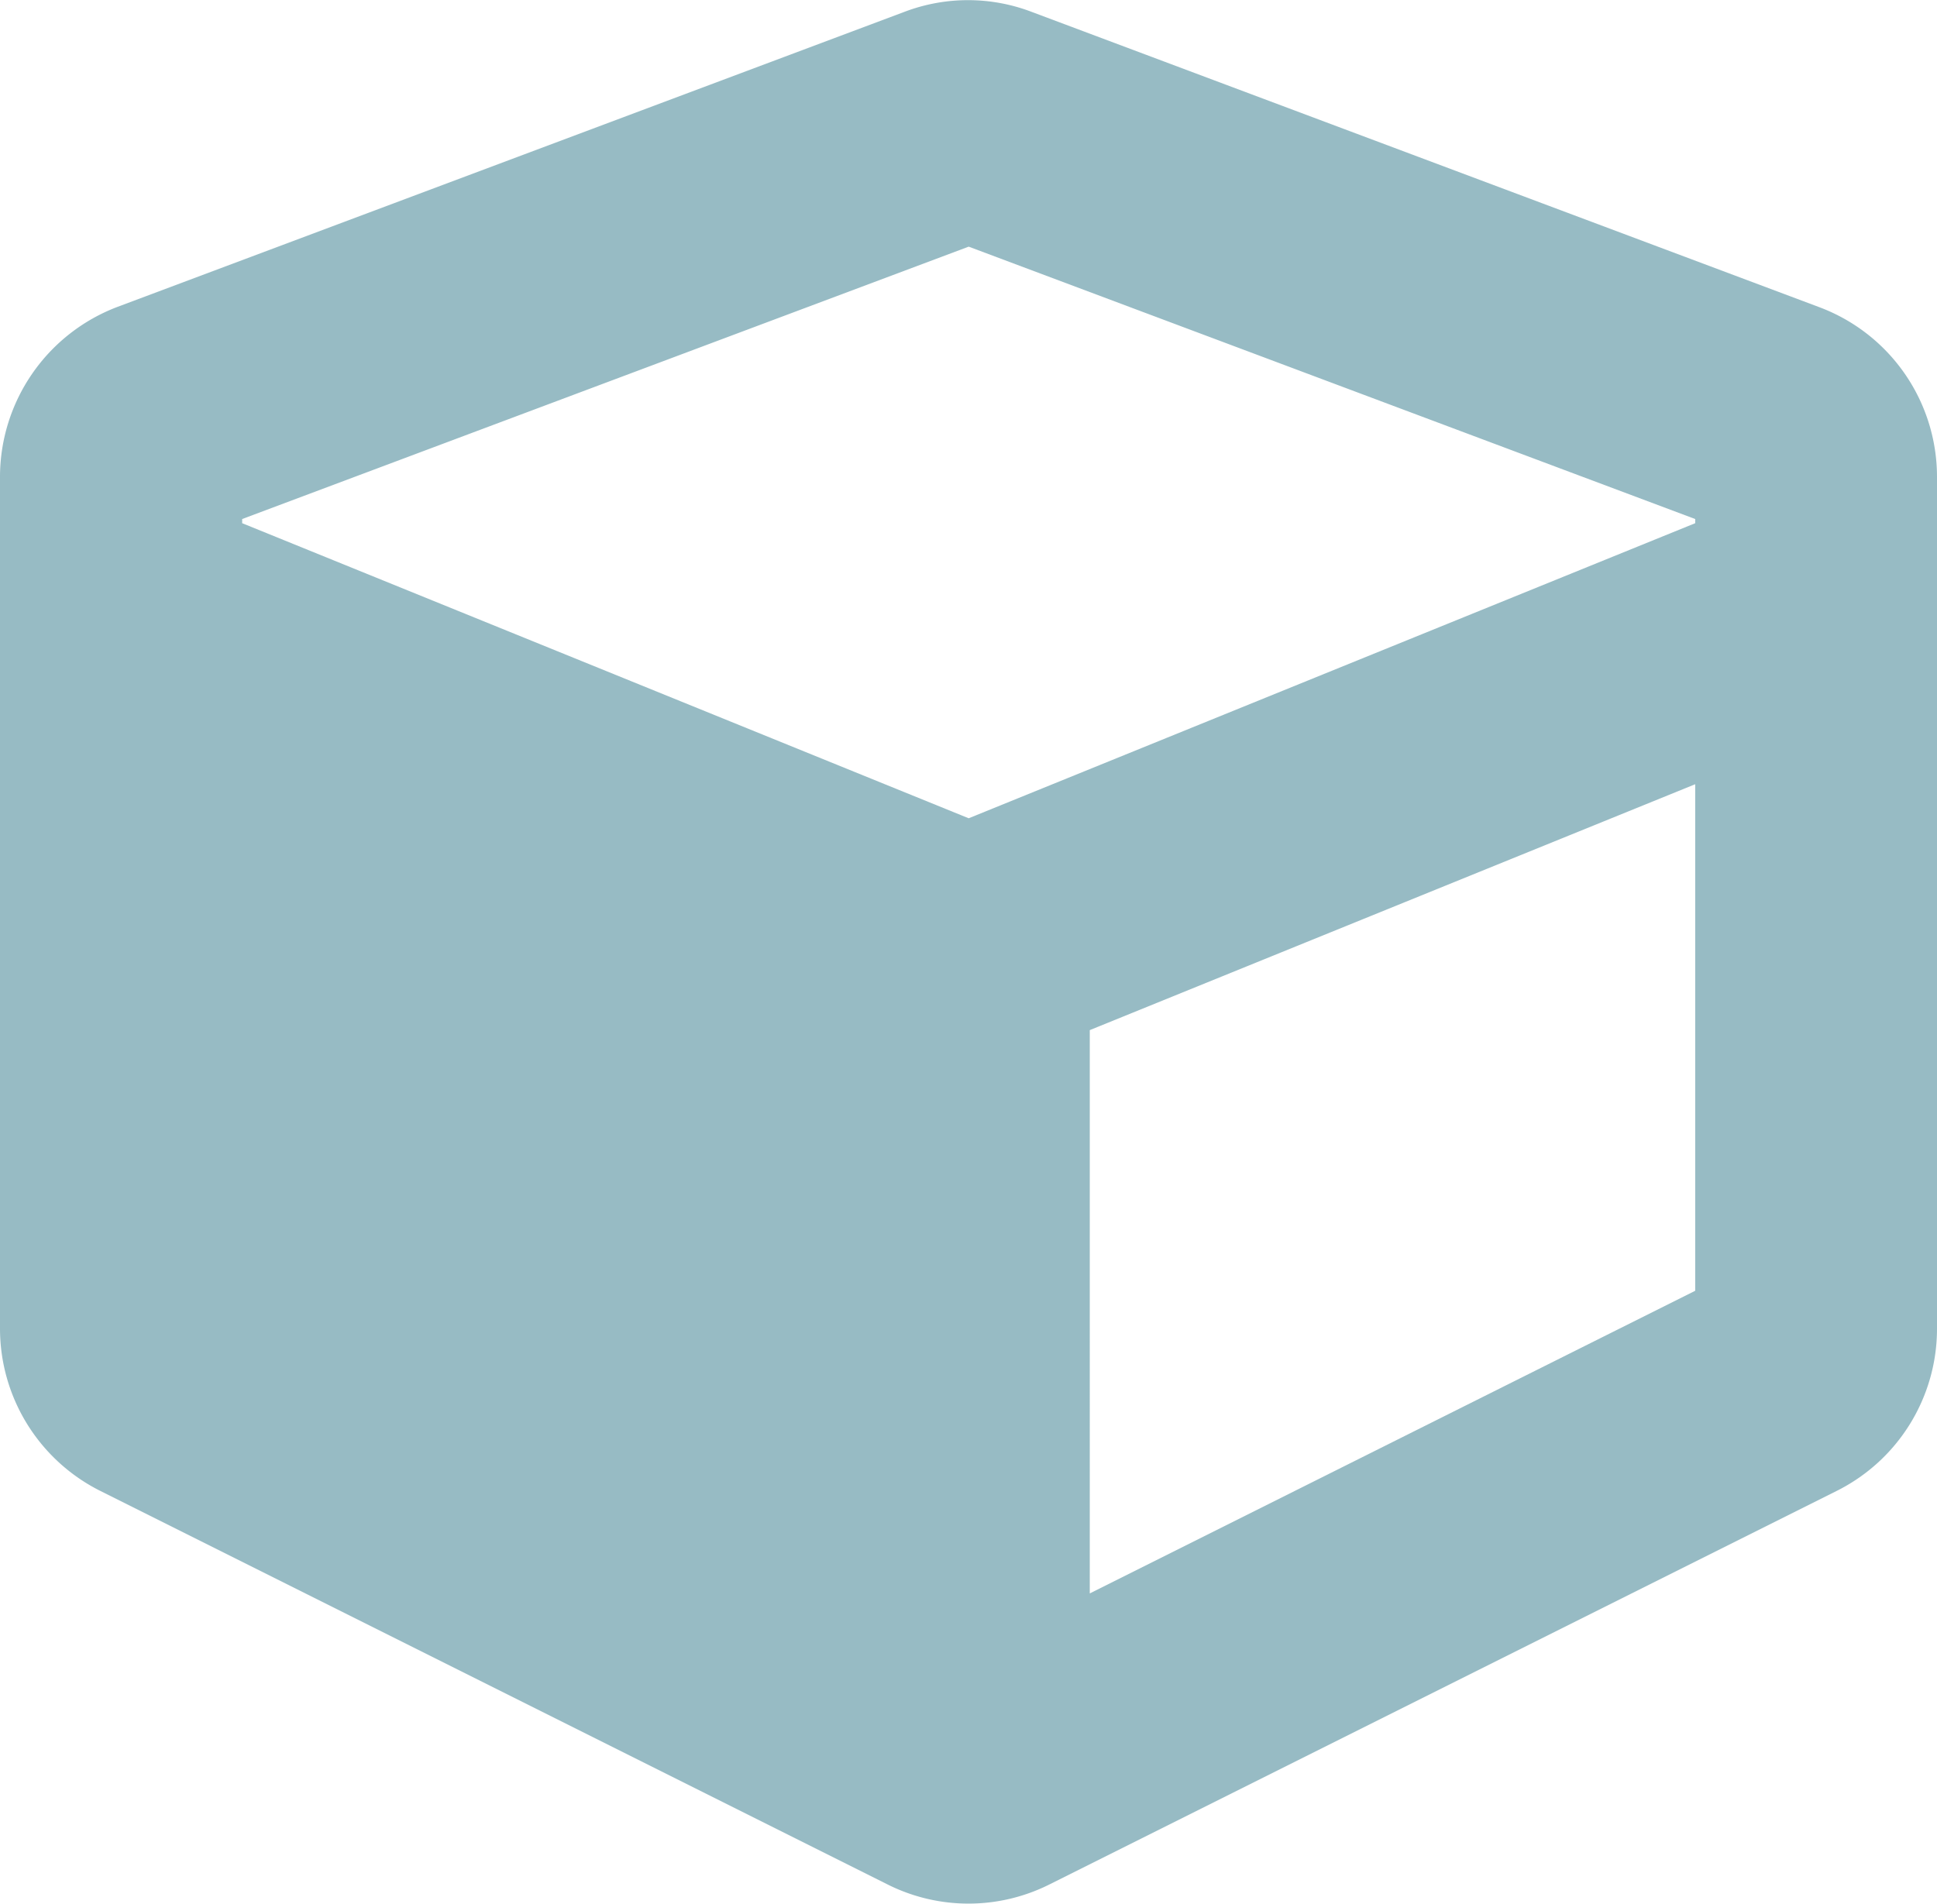 <svg xmlns="http://www.w3.org/2000/svg" viewBox="0 0 511.9 503.2"><title>special-cube-solid</title><path d="M239.1,3.1l-208,78A48.1,48.1,0,0,0,0,126.1V351.2a48,48,0,0,0,26.5,42.9l208,104a47.7,47.7,0,0,0,42.9,0l208-104a47.9,47.9,0,0,0,26.5-42.9V126.1a47.9,47.9,0,0,0-31.1-44.9l-208-78A47.2,47.2,0,0,0,239.1,3.1ZM256,65.2l192,72v1.1l-192,78-192-78v-1.1Zm32,356V272.3l160-65V341.2Z" fill="#97bbc4"/></svg>